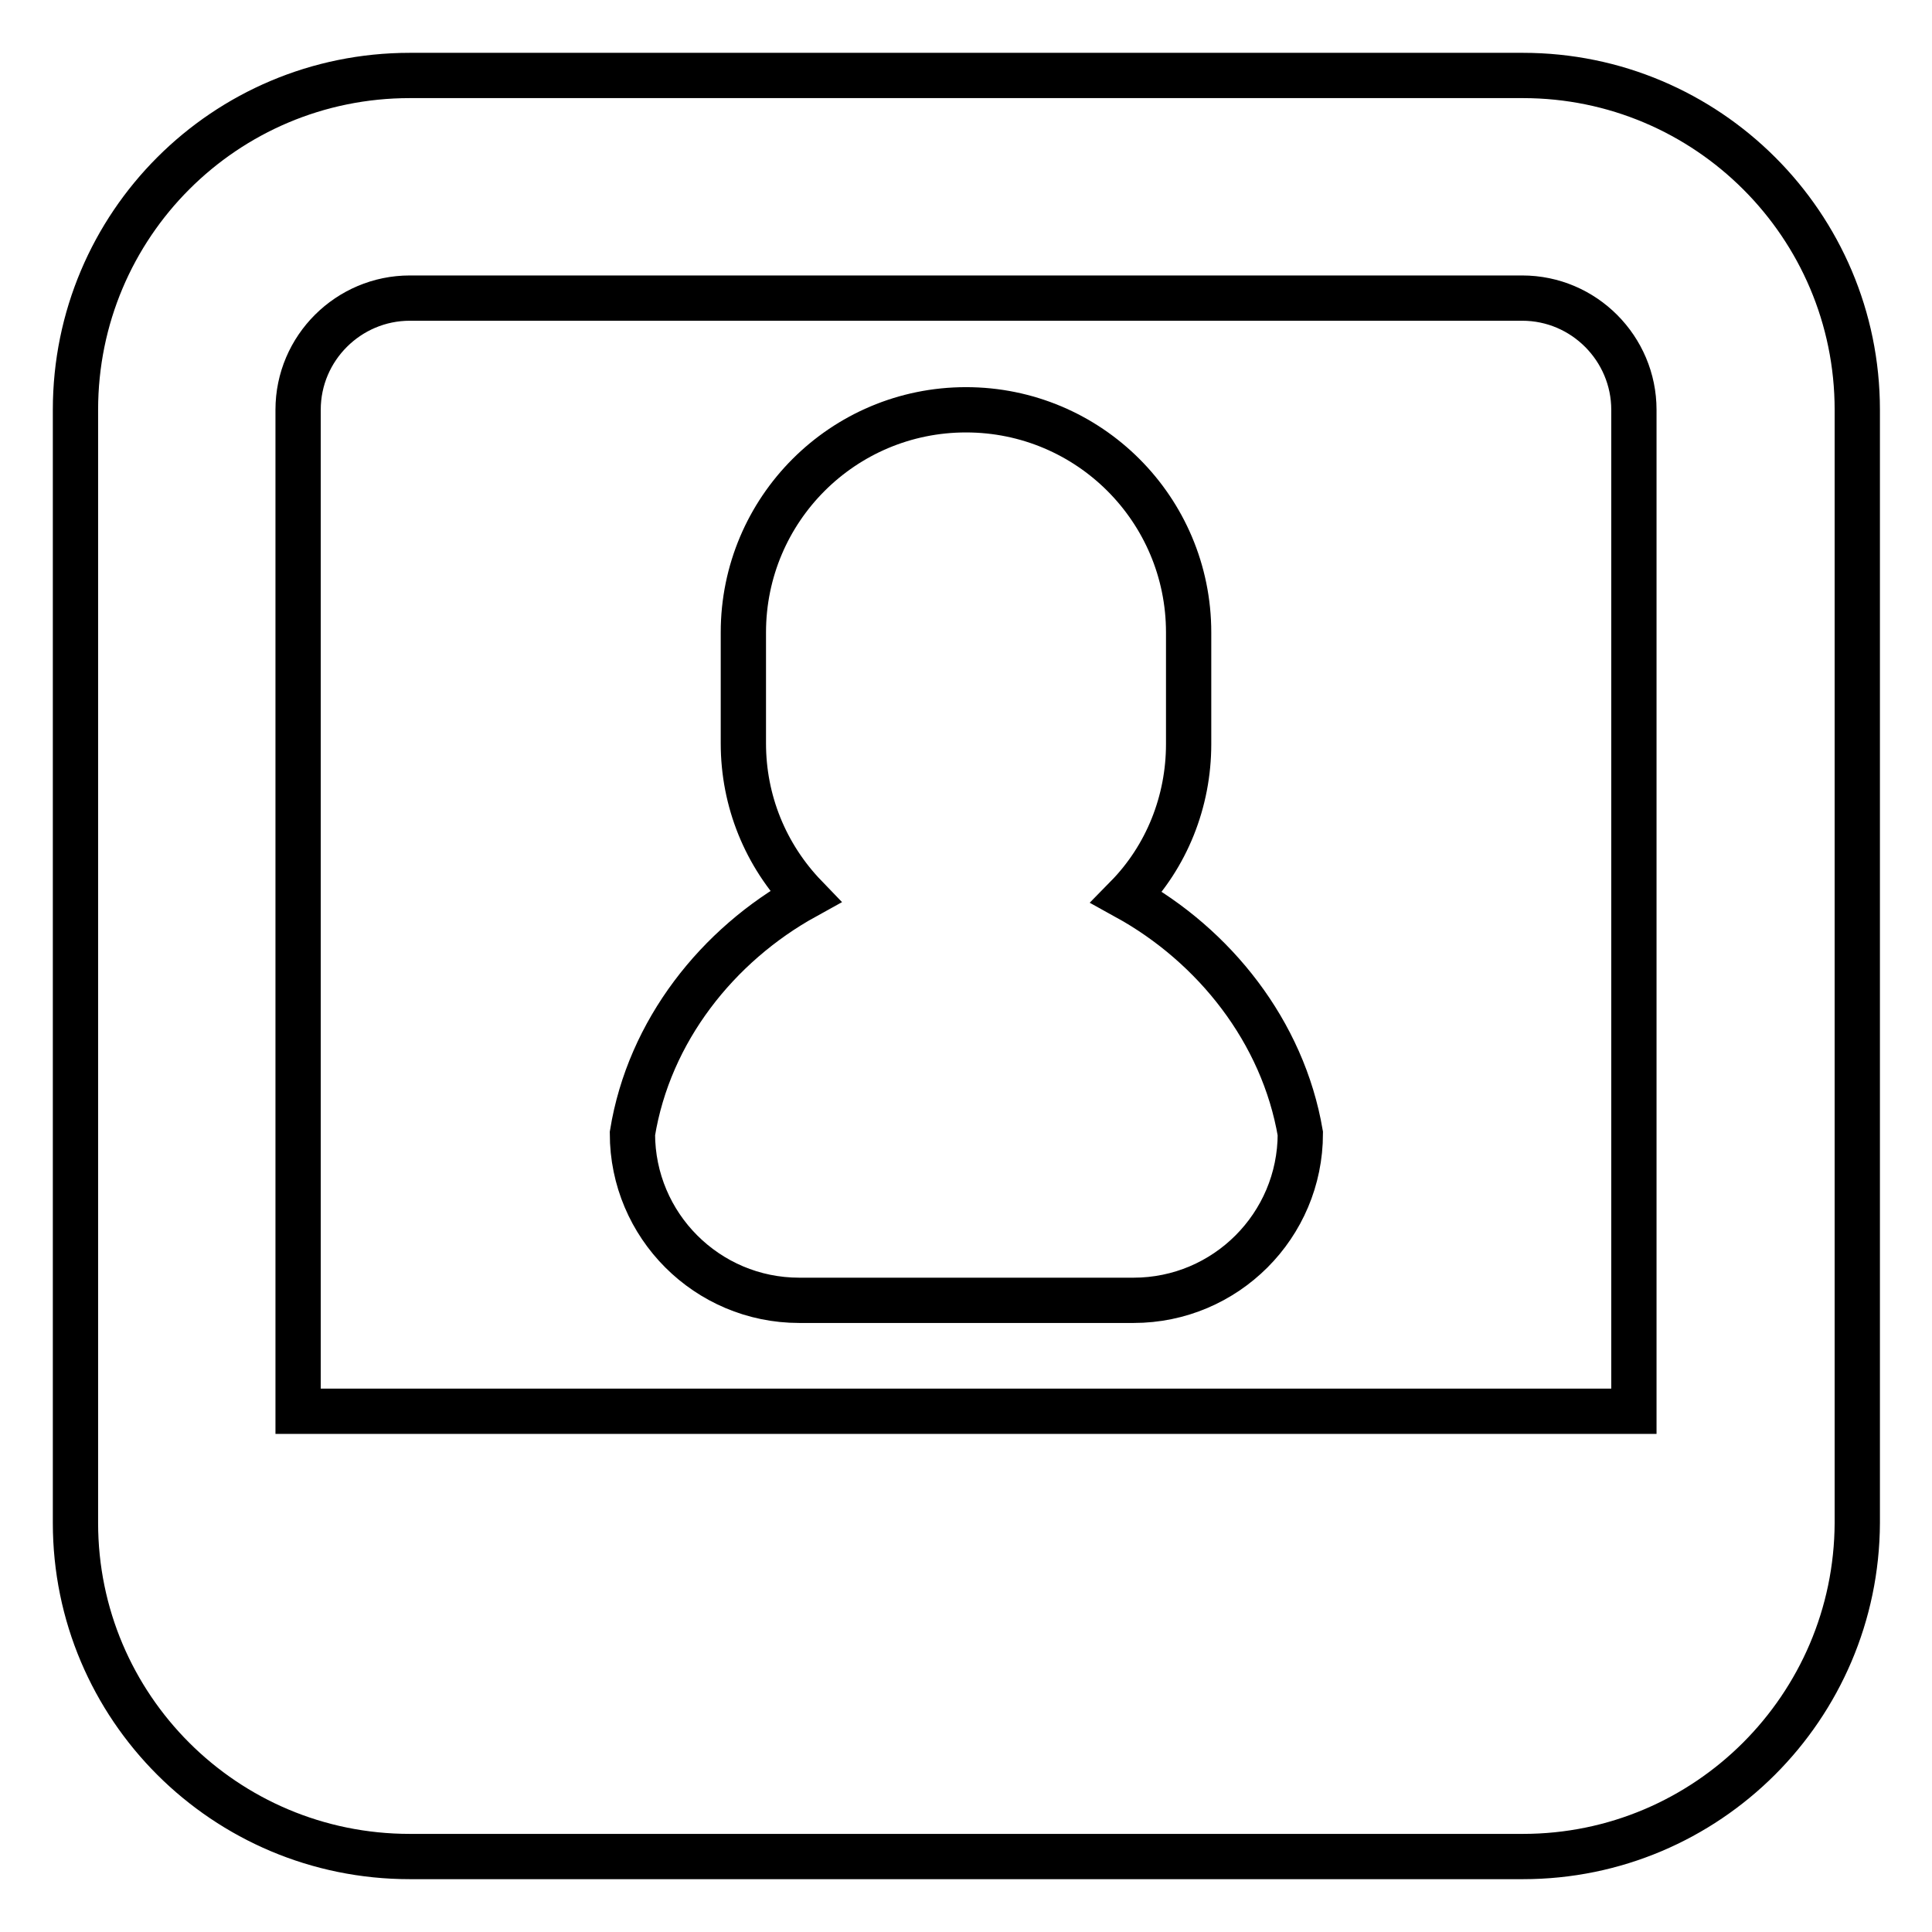 <?xml version="1.0" encoding="utf-8"?>
<!-- Svg Vector Icons : http://www.onlinewebfonts.com/icon -->
<!DOCTYPE svg PUBLIC "-//W3C//DTD SVG 1.1//EN" "http://www.w3.org/Graphics/SVG/1.1/DTD/svg11.dtd">
<svg version="1.1" xmlns="http://www.w3.org/2000/svg" xmlns:xlink="http://www.w3.org/1999/xlink" x="0px" y="0px" viewBox="0 0 256 256" enable-background="new 0 0 256 256" xml:space="preserve">
<g> <path stroke-width="6" fill-opacity="0" stroke="#000000"  d="M201.8,246H54.3C29.8,246,10,226.2,10,201.8V54.3C10,29.8,29.8,10,54.3,10h147.5 c24.4,0,44.3,19.8,44.3,44.3v147.5C246,226.2,226.2,246,201.8,246z M216.5,54.3c0-8.1-6.6-14.8-14.8-14.8H54.3 c-8.1,0-14.8,6.6-14.8,14.8V187h177V54.3z M106.7,118.8c-5.3-5.5-8.2-12.7-8.2-20.3V83.8c0-16.3,13.2-29.5,29.5-29.5 s29.5,13.2,29.5,29.5v14.8c0,7.6-2.9,14.9-8.2,20.3c11.6,6.4,20.7,17.8,23,31.3c0,12.2-9.9,22.1-22.1,22.1h-44.3 c-12.2,0-22.1-9.9-22.1-22.1C86,136.6,95.1,125.2,106.7,118.8z"/></g>
</svg>